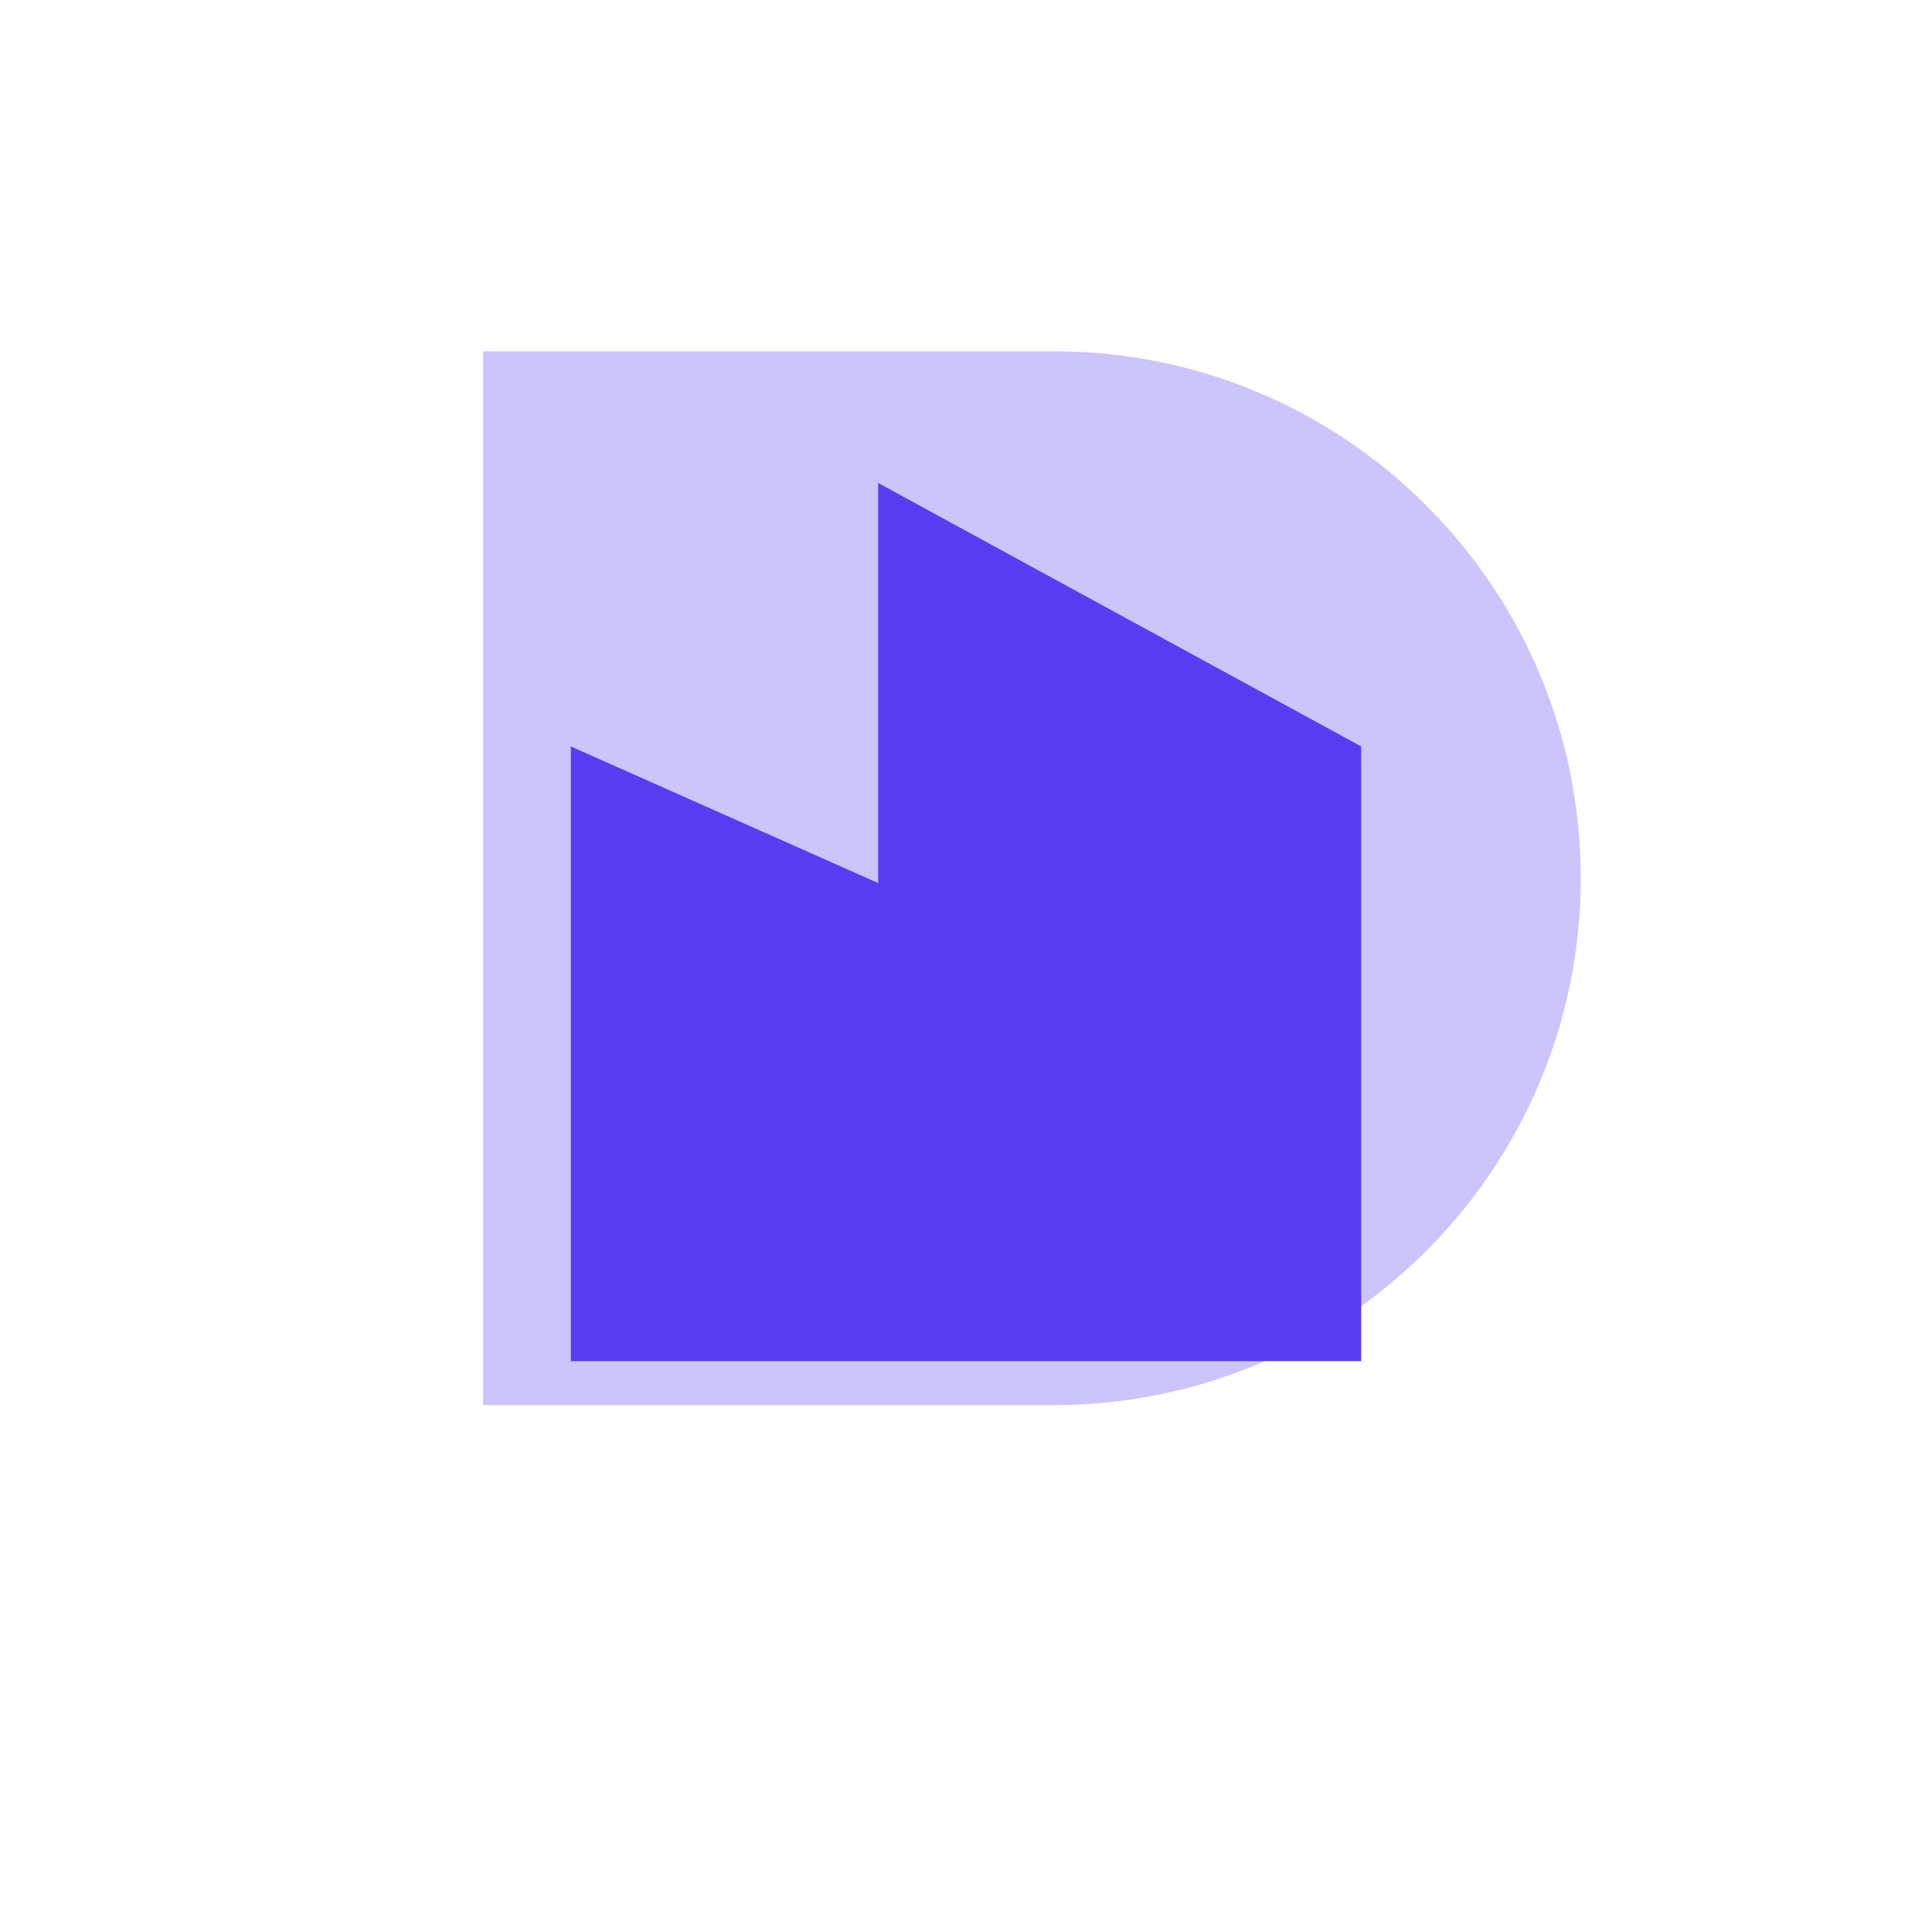 <?xml version="1.0" encoding="UTF-8"?> <svg xmlns="http://www.w3.org/2000/svg" width="44" height="44" viewBox="0 0 44 44" fill="none"> <path d="M11 8H24C30.627 8 36 13.373 36 20V20C36 26.627 30.627 32 24 32H11V8Z" fill="#563DF2" fill-opacity="0.3"></path> <path d="M20 20.111V11L31 17V31H13V17L20 20.111Z" fill="#563DF2"></path> </svg> 